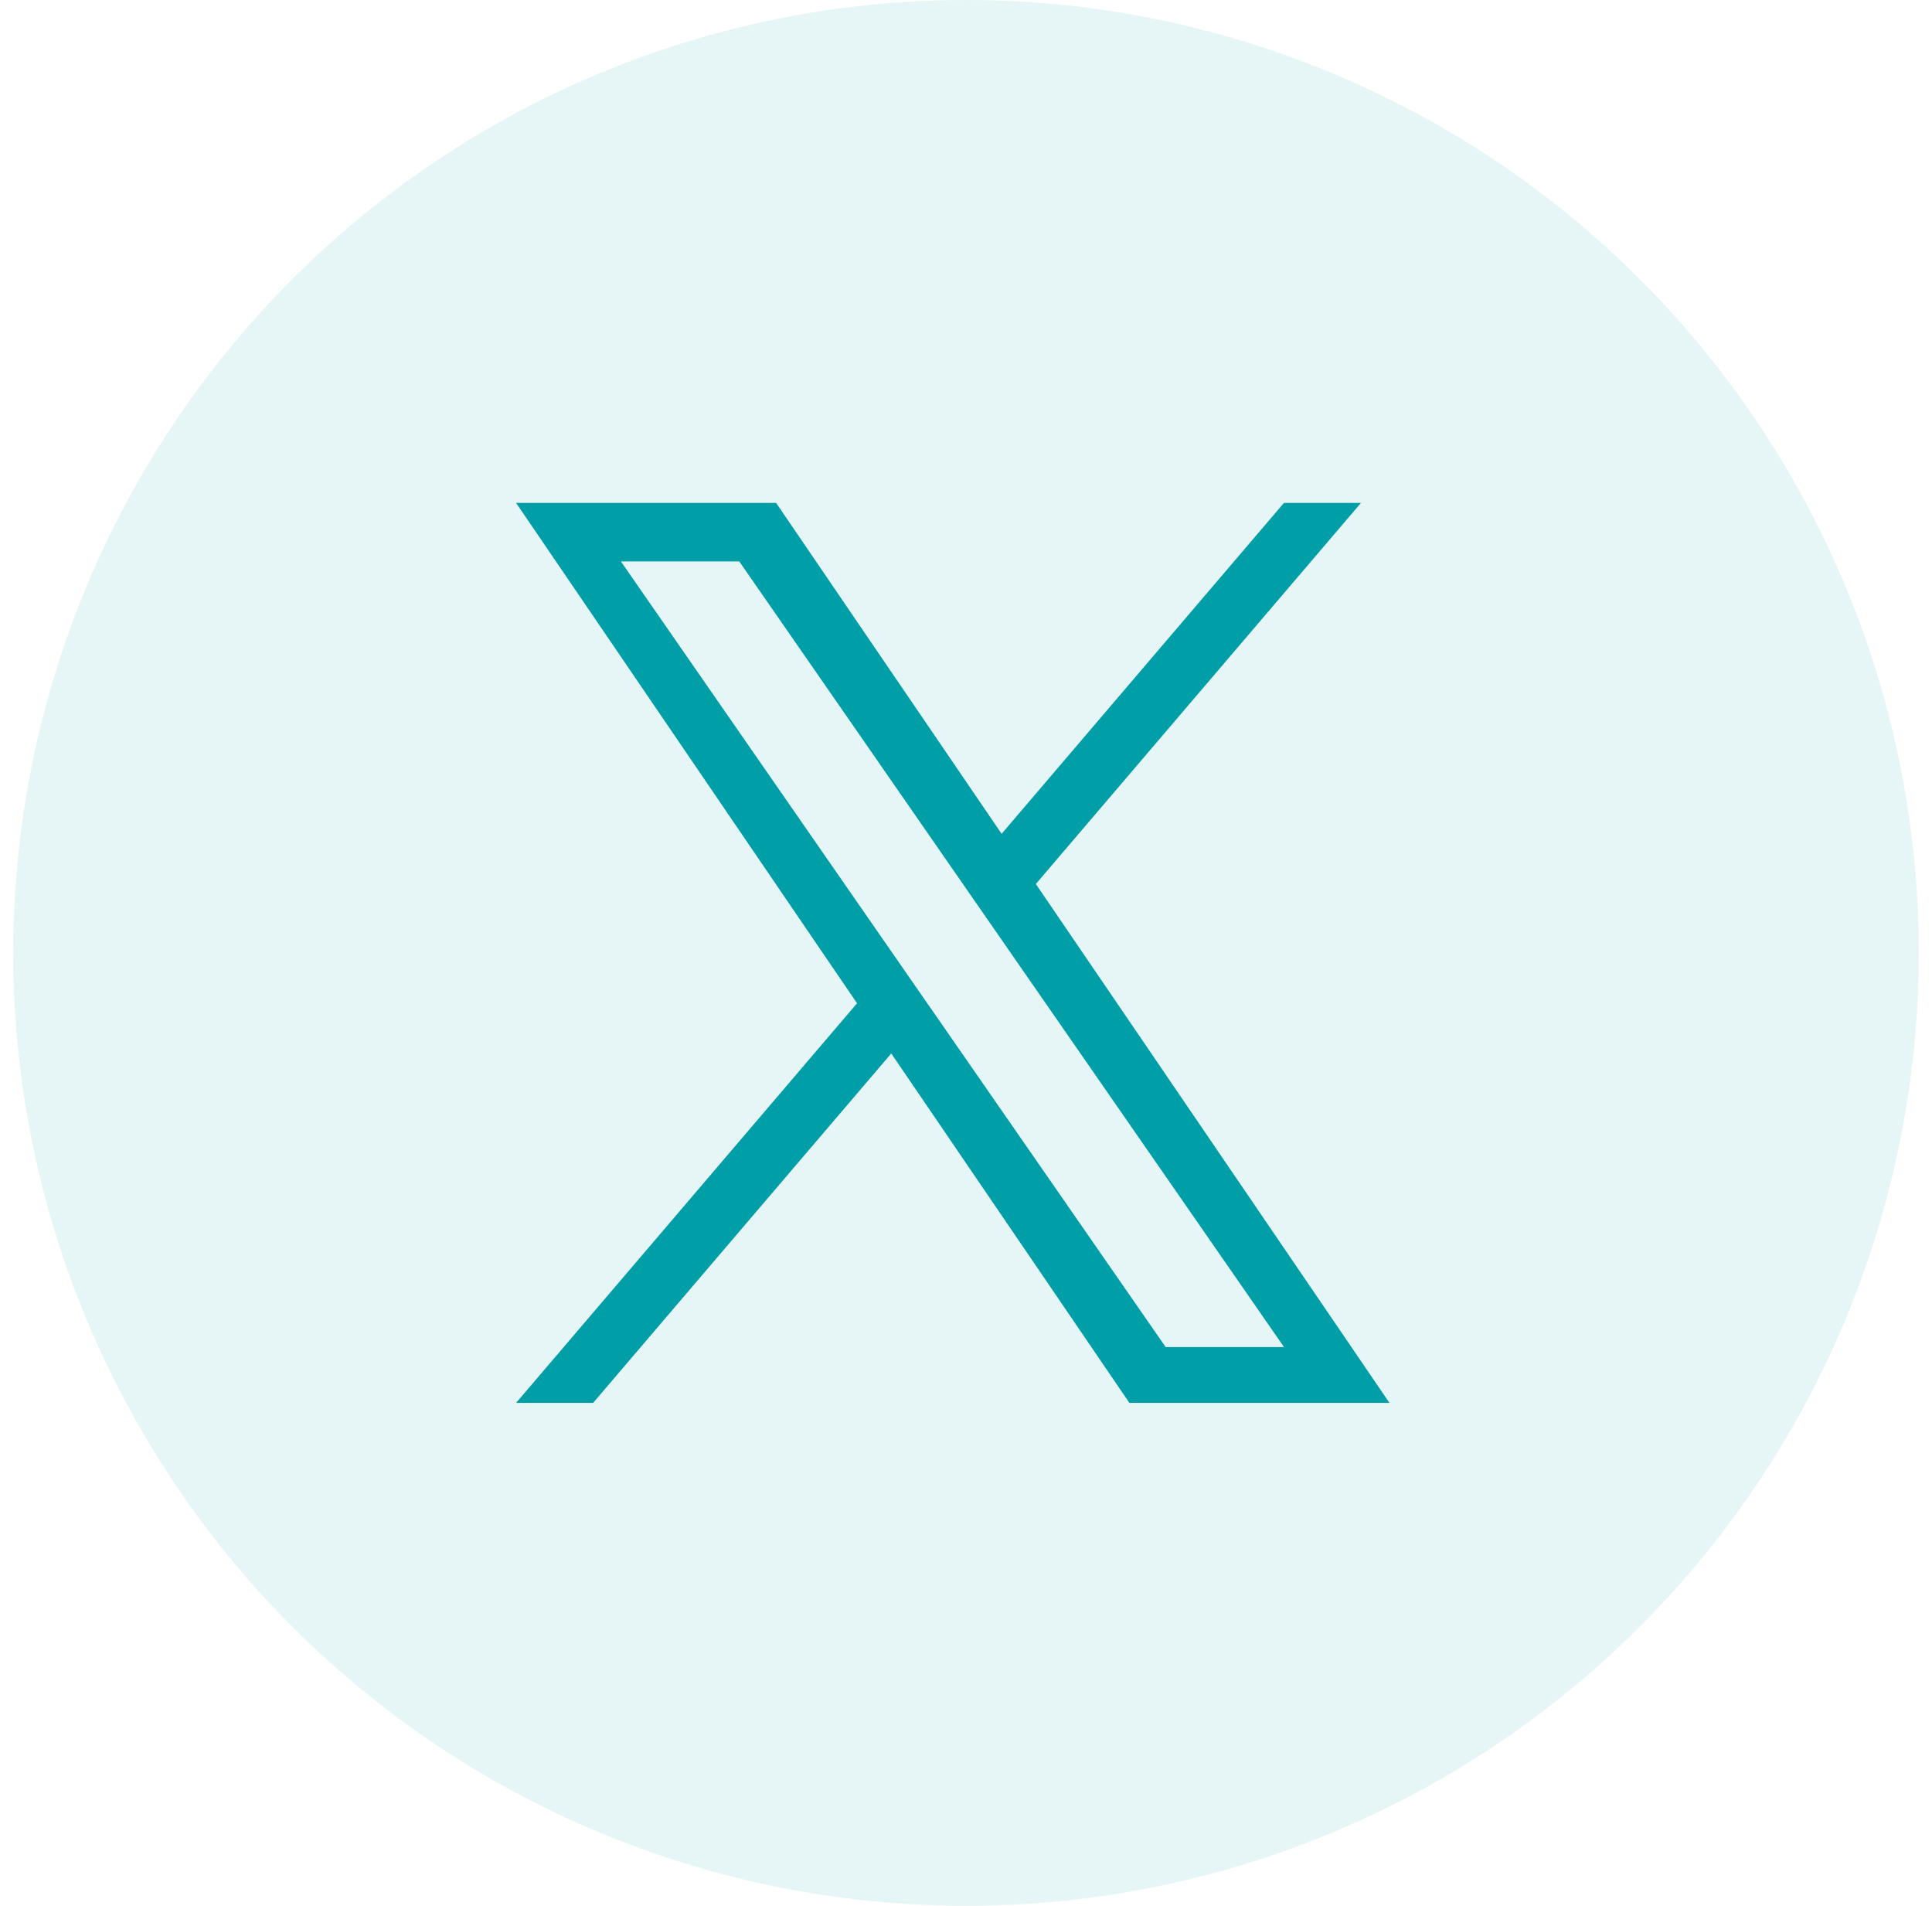<svg fill="none" height="72" viewBox="0 0 73 72" width="73" xmlns="http://www.w3.org/2000/svg"><g fill="#009fa8"><circle cx="36.5" cy="36" fill-opacity=".1" r="36"/><path d="m39.139 33.397 12.285-14.397h-2.911l-10.667 12.5-8.52-12.5h-9.826l12.883 18.903-12.883 15.097h2.911l11.265-13.201 8.998 13.201h9.826l-13.361-19.603zm-3.987 4.673-1.305-1.882-10.386-14.978h4.472l8.382 12.087 1.305 1.882 10.896 15.712h-4.472l-8.891-12.821z"/></g></svg>